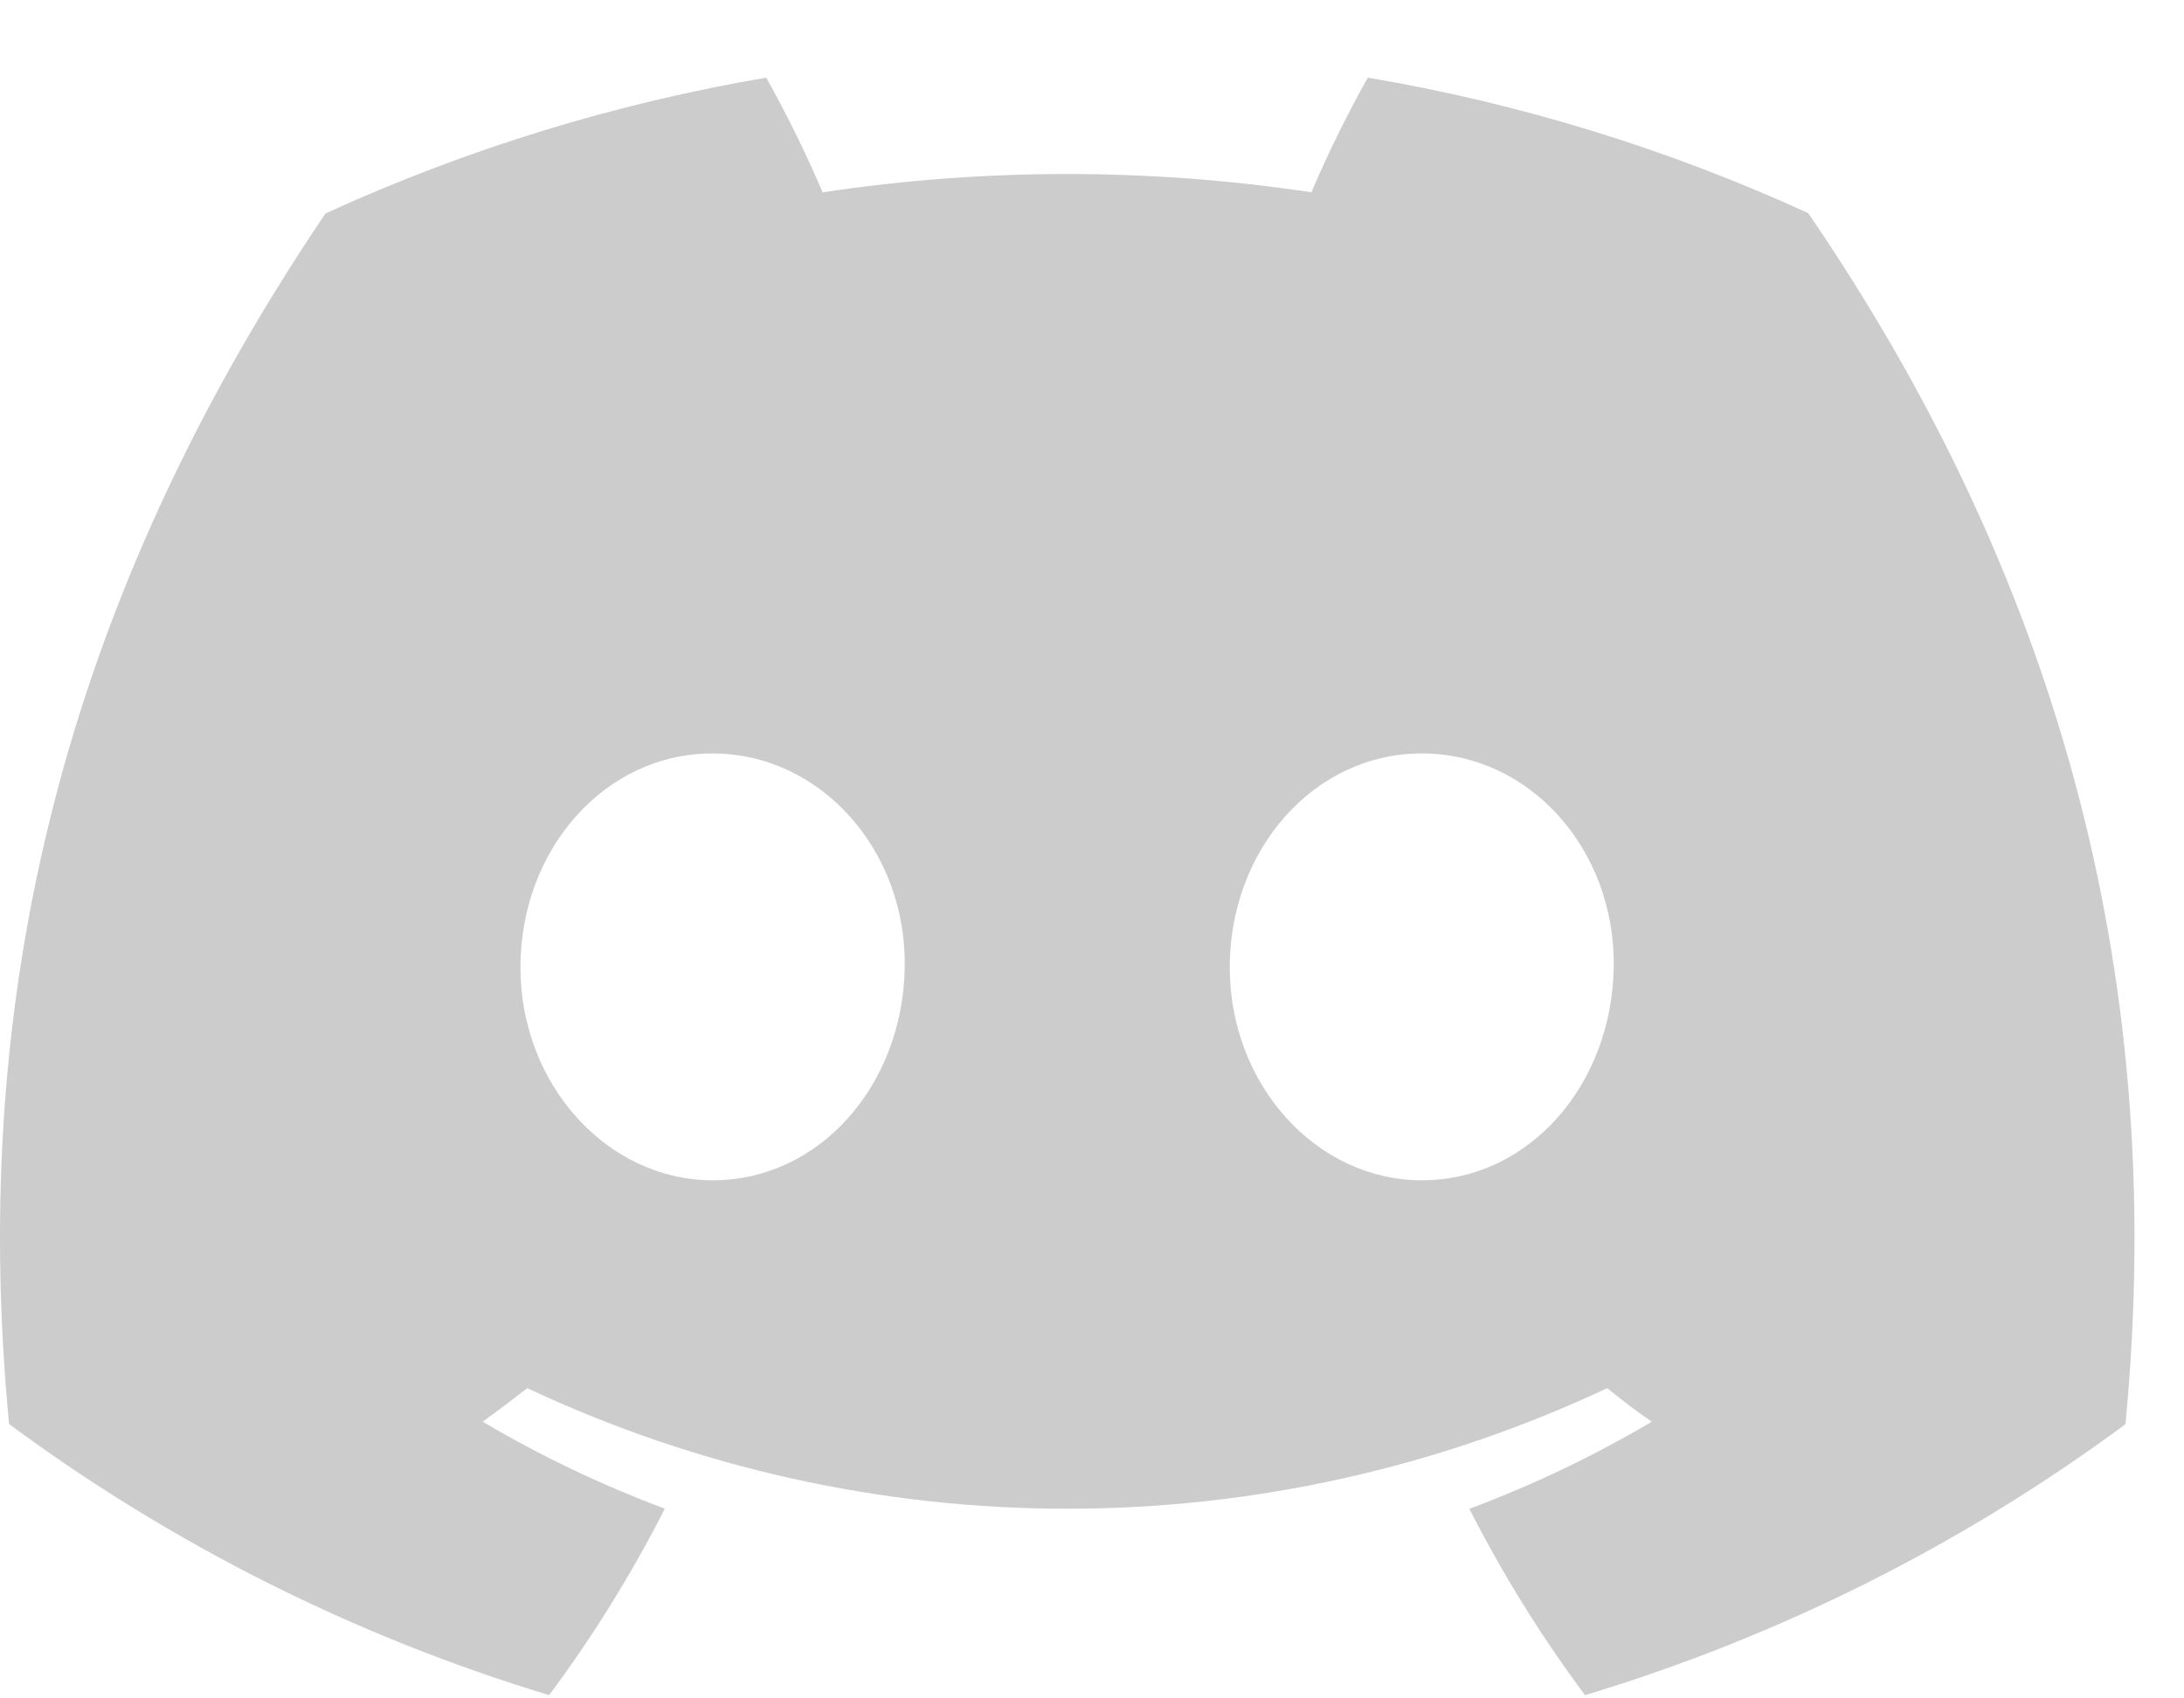<svg xmlns="http://www.w3.org/2000/svg" width="27" height="21" viewBox="0 0 27 21" fill="none">
  <path d="M22.354 2.635C20.62 1.841 18.79 1.278 16.91 0.96C16.652 1.42 16.419 1.893 16.212 2.378C14.209 2.076 12.173 2.076 10.17 2.378C9.963 1.893 9.73 1.42 9.473 0.96C7.591 1.281 5.76 1.845 4.024 2.639C0.579 7.737 -0.355 12.708 0.112 17.608C2.13 19.099 4.388 20.233 6.789 20.96C7.33 20.233 7.808 19.462 8.219 18.654C7.438 18.362 6.685 18.003 5.967 17.579C6.156 17.442 6.341 17.301 6.519 17.164C8.607 18.146 10.887 18.655 13.194 18.655C15.502 18.655 17.781 18.146 19.869 17.164C20.05 17.311 20.235 17.452 20.421 17.579C19.702 18.003 18.947 18.364 18.165 18.656C18.576 19.463 19.054 20.234 19.595 20.96C21.998 20.235 24.258 19.102 26.276 17.61C26.824 11.927 25.34 7.002 22.354 2.635ZM8.811 14.594C7.509 14.594 6.434 13.413 6.434 11.96C6.434 10.508 7.472 9.316 8.807 9.316C10.141 9.316 11.208 10.508 11.185 11.96C11.162 13.413 10.137 14.594 8.811 14.594ZM17.578 14.594C16.274 14.594 15.203 13.413 15.203 11.96C15.203 10.508 16.241 9.316 17.578 9.316C18.915 9.316 19.973 10.508 19.95 11.96C19.927 13.413 18.904 14.594 17.578 14.594Z" fill="#CCCCCC"/>
</svg>